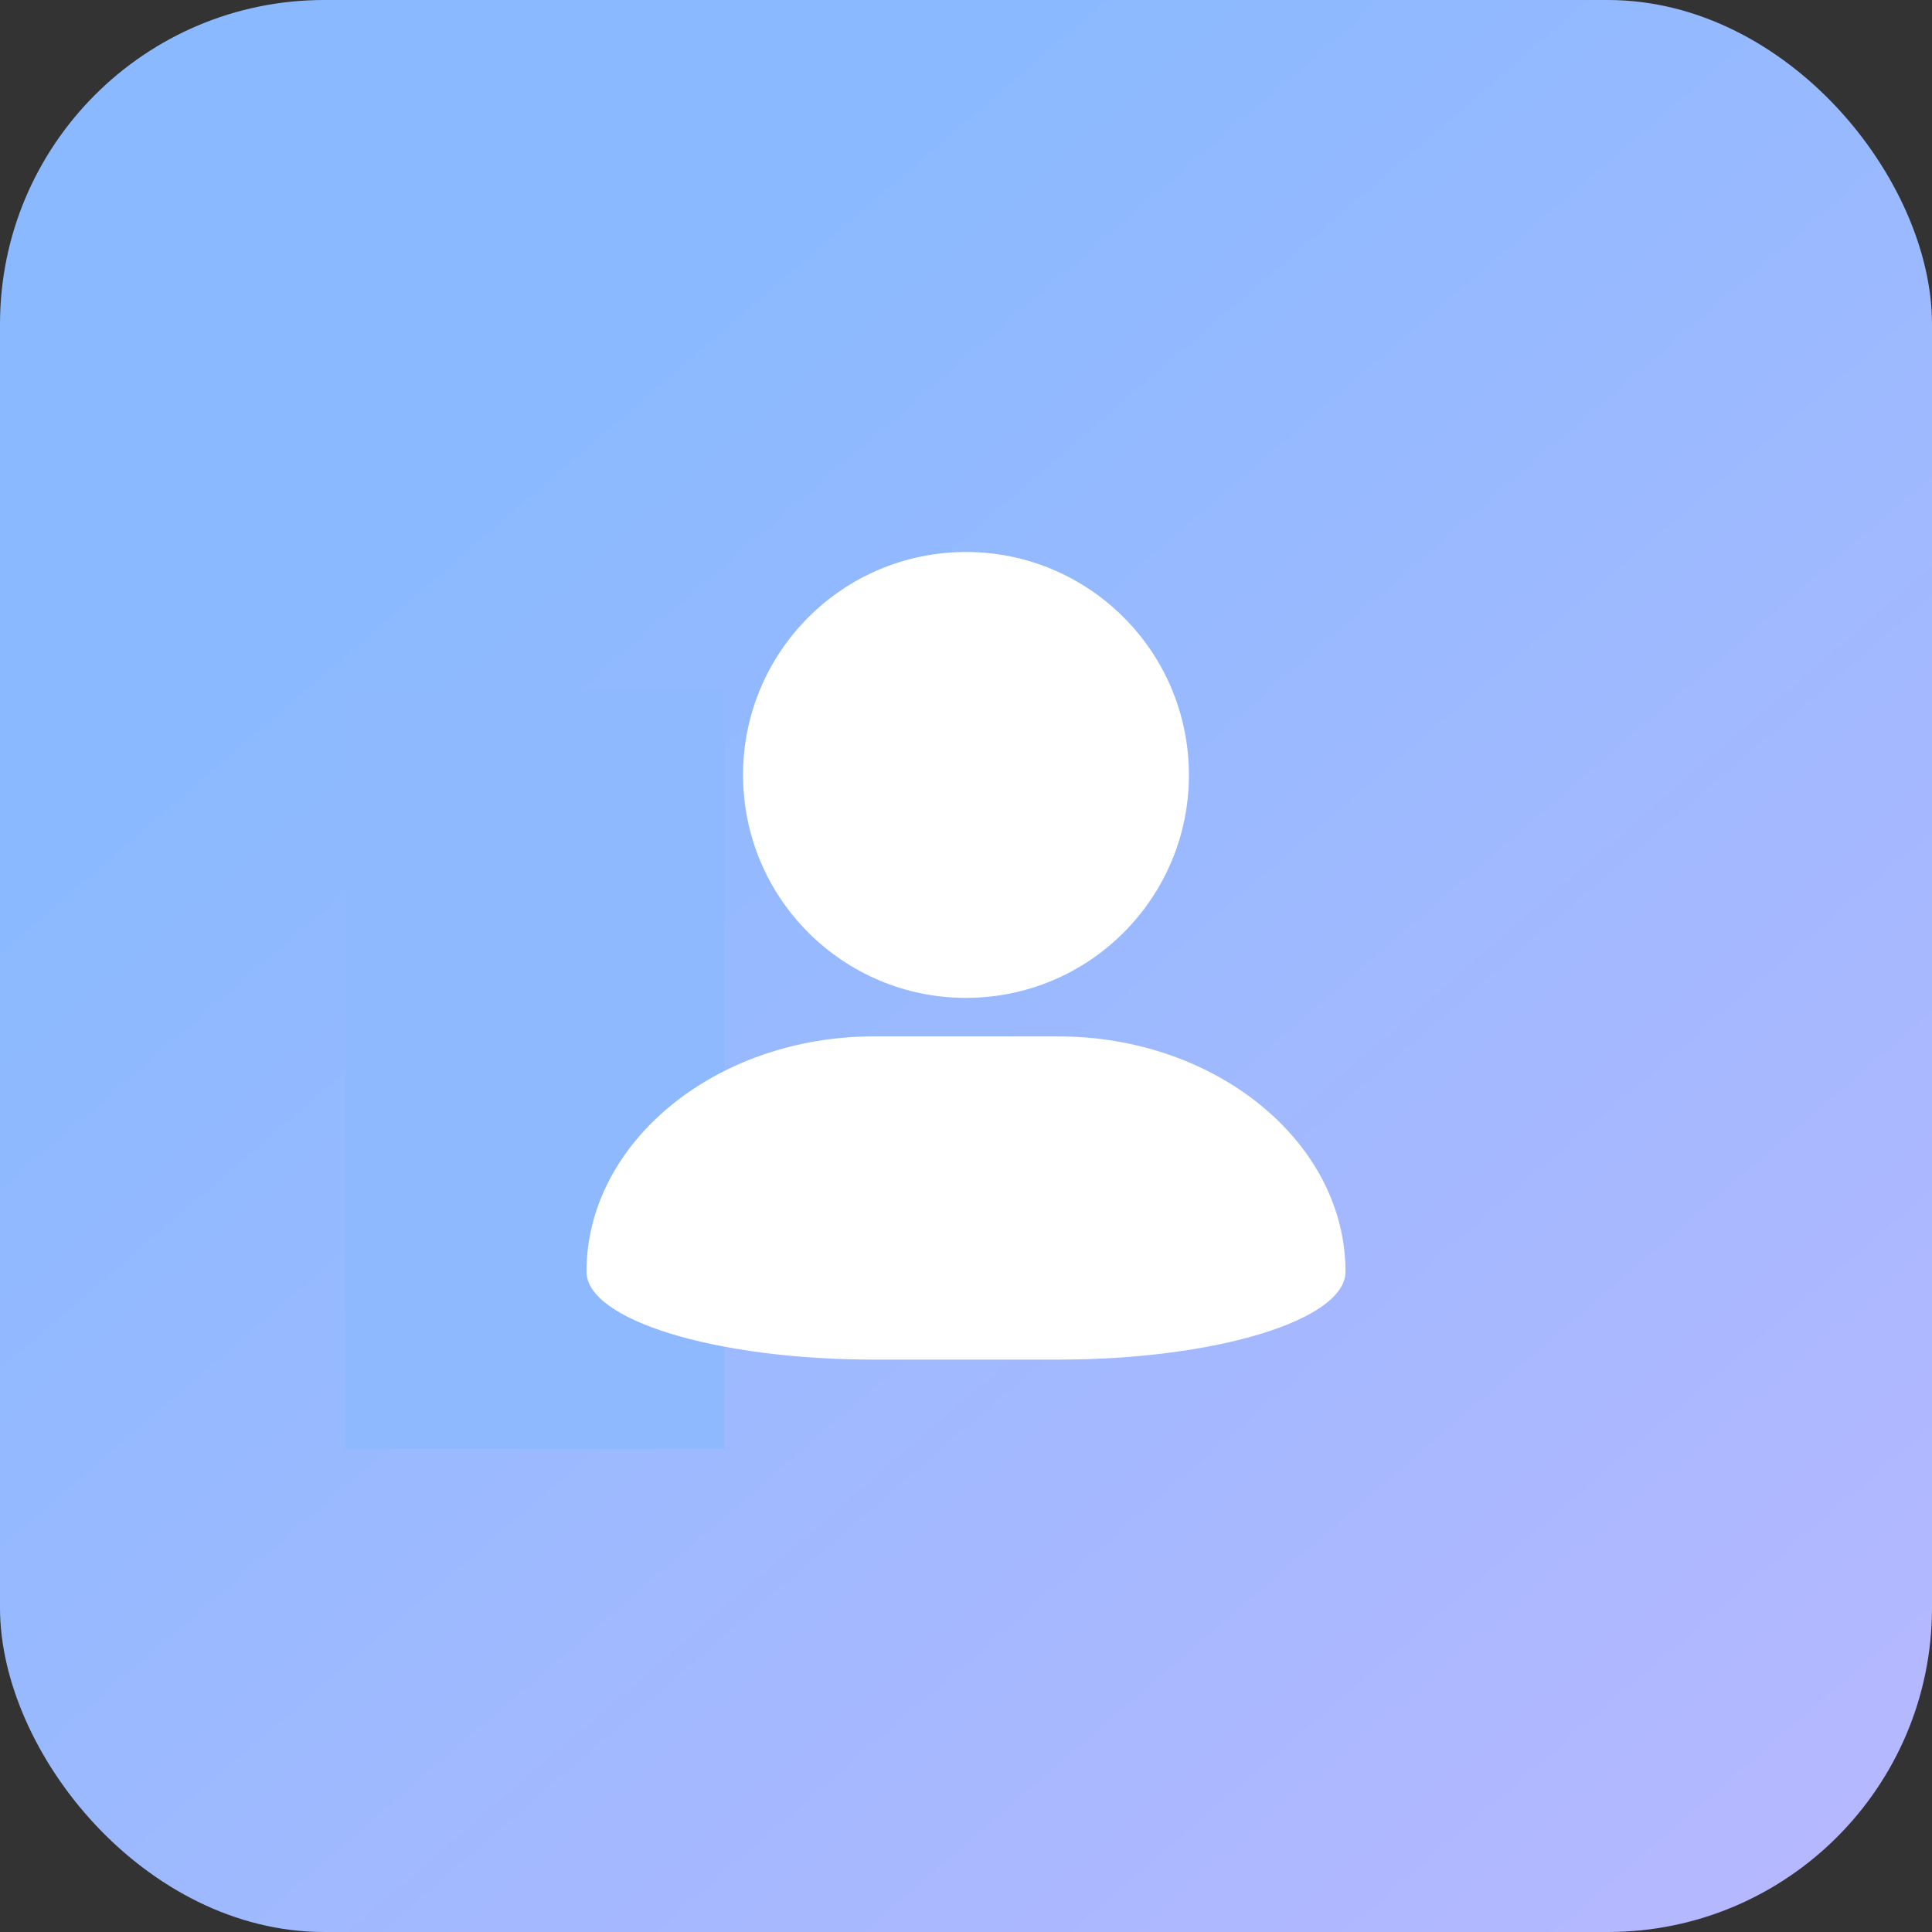 <svg width="56" height="56" viewBox="0 0 56 56" fill="none" xmlns="http://www.w3.org/2000/svg">
<rect x="0" y="0" width="56" height="56" fill="#333333" stroke="none"/>
<rect width="56" height="56" rx="9.396" fill="url(#paint0_linear_9126_136430)"/>
<rect x="10" y="20" width="11" height="22" fill="#8FB9FF"/>
<g clip-path="url(#clip0_9126_136430)">
<path d="M28.327 28.916C31.891 28.735 34.634 25.699 34.453 22.135C34.273 18.571 31.237 15.828 27.673 16.008C24.109 16.189 21.366 19.225 21.546 22.789C21.727 26.353 24.762 29.096 28.327 28.916Z" fill="white"/>
<path d="M17 36.86C17 38.262 20.75 39.409 25.333 39.409H30.667C35.25 39.409 39 38.262 39 36.86C39 33.109 35.25 30.04 30.667 30.04H25.333C20.75 30.04 17 33.109 17 36.86Z" fill="white"/>
</g>
<defs>
<linearGradient id="paint0_linear_9126_136430" x1="7.08969e-08" y1="1.137" x2="50.989" y2="60.317" gradientUnits="userSpaceOnUse">
<stop offset="0.232" stop-color="#8AB9FF"/>
<stop offset="1" stop-color="#B8B8FF"/>
</linearGradient>
<clipPath id="clip0_9126_136430">
<rect width="22" height="23.409" fill="white" transform="translate(17 16)"/>
</clipPath>
</defs>
</svg>
